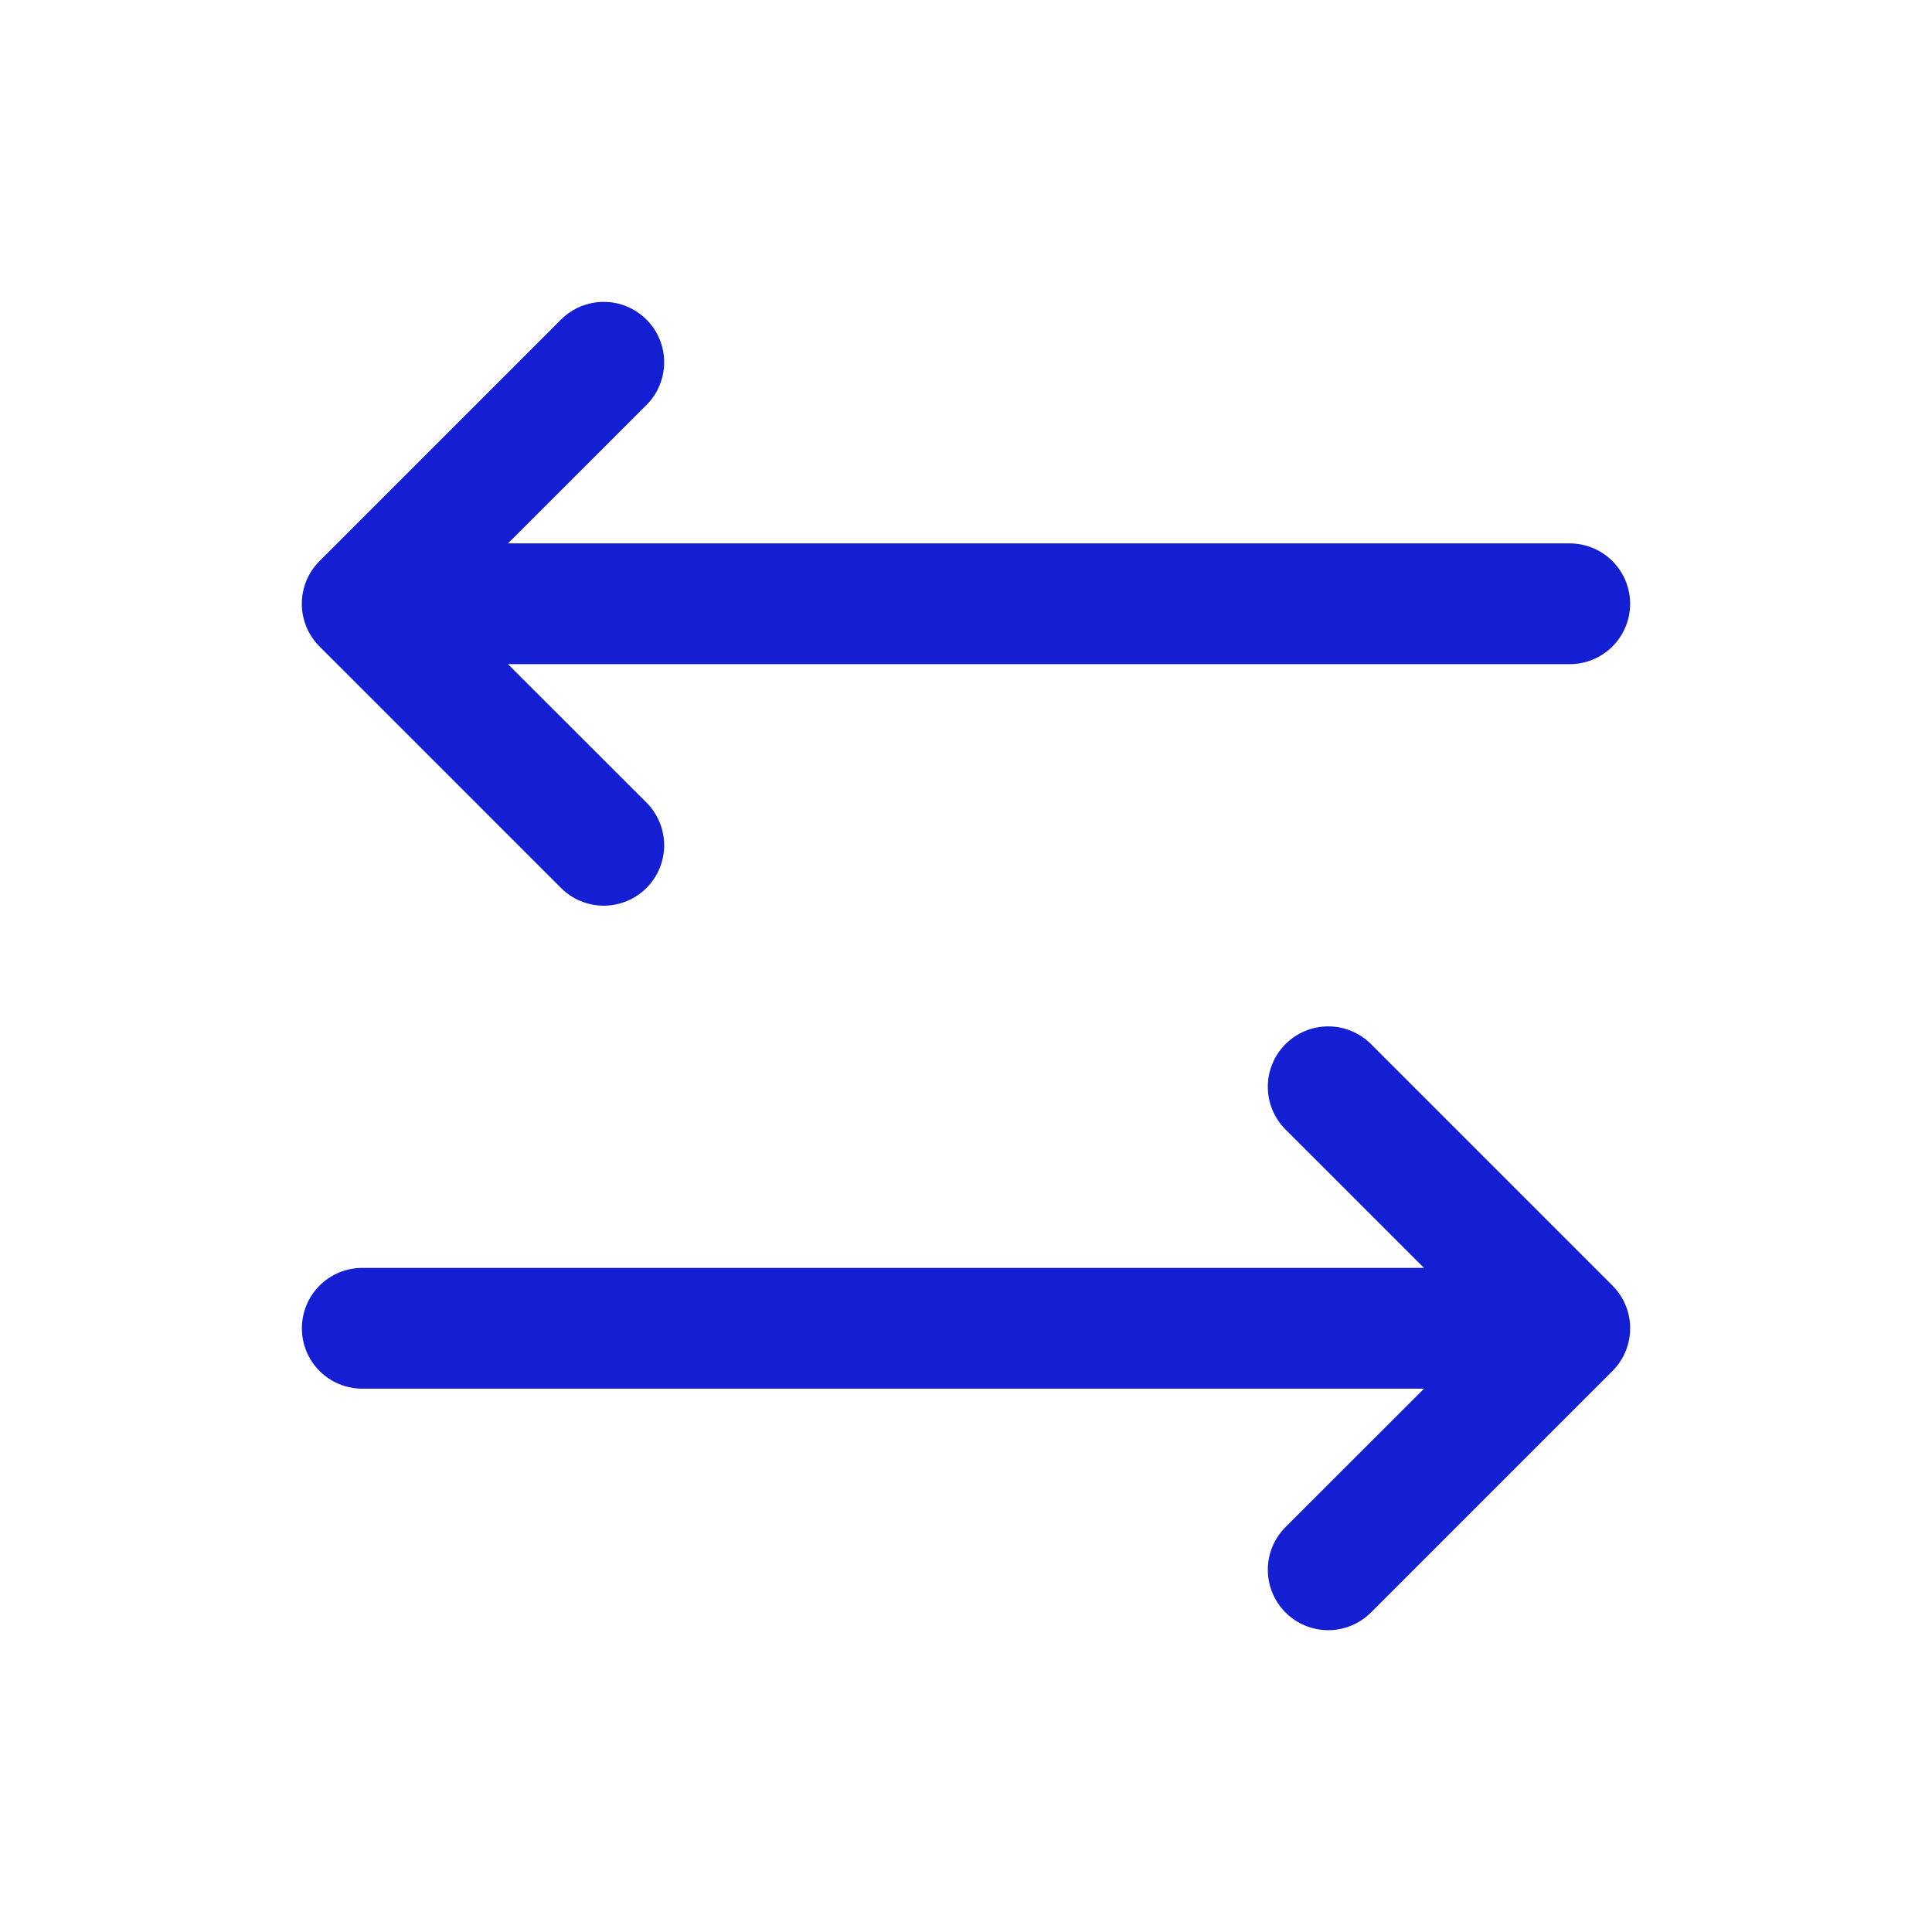 <svg width="64" height="64" viewBox="0 0 64 64" fill="none" xmlns="http://www.w3.org/2000/svg">
<g id="ArrowsLeftRight">
<path id="Vector" d="M53.415 45.416L45.415 53.416C45.039 53.791 44.53 54.002 44 54.002C43.469 54.002 42.96 53.791 42.585 53.416C42.209 53.041 41.998 52.532 41.998 52.001C41.998 51.47 42.209 50.961 42.585 50.586L47.172 46.001H12C11.469 46.001 10.96 45.79 10.585 45.415C10.21 45.04 10 44.532 10 44.001C10 43.471 10.21 42.962 10.585 42.587C10.96 42.212 11.469 42.001 12 42.001H47.172L42.585 37.416C42.209 37.041 41.998 36.532 41.998 36.001C41.998 35.47 42.209 34.961 42.585 34.586C42.96 34.211 43.469 34 44 34C44.53 34 45.039 34.211 45.415 34.586L53.415 42.586C53.601 42.772 53.748 42.992 53.849 43.235C53.949 43.478 54.001 43.738 54.001 44.001C54.001 44.264 53.949 44.524 53.849 44.767C53.748 45.01 53.601 45.23 53.415 45.416ZM18.585 29.416C18.96 29.791 19.469 30.002 20 30.002C20.53 30.002 21.039 29.791 21.415 29.416C21.79 29.041 22.001 28.532 22.001 28.001C22.001 27.47 21.79 26.961 21.415 26.586L16.827 22.001H52C52.53 22.001 53.039 21.79 53.414 21.415C53.789 21.04 54 20.532 54 20.001C54 19.471 53.789 18.962 53.414 18.587C53.039 18.212 52.53 18.001 52 18.001H16.827L21.415 13.416C21.79 13.041 22.001 12.532 22.001 12.001C22.001 11.47 21.79 10.961 21.415 10.586C21.039 10.211 20.53 10 20 10C19.469 10 18.96 10.211 18.585 10.586L10.585 18.586C10.399 18.772 10.251 18.992 10.15 19.235C10.05 19.478 9.998 19.738 9.998 20.001C9.998 20.264 10.05 20.524 10.15 20.767C10.251 21.01 10.399 21.23 10.585 21.416L18.585 29.416Z" fill="#141ED2"/>
</g>
</svg>
